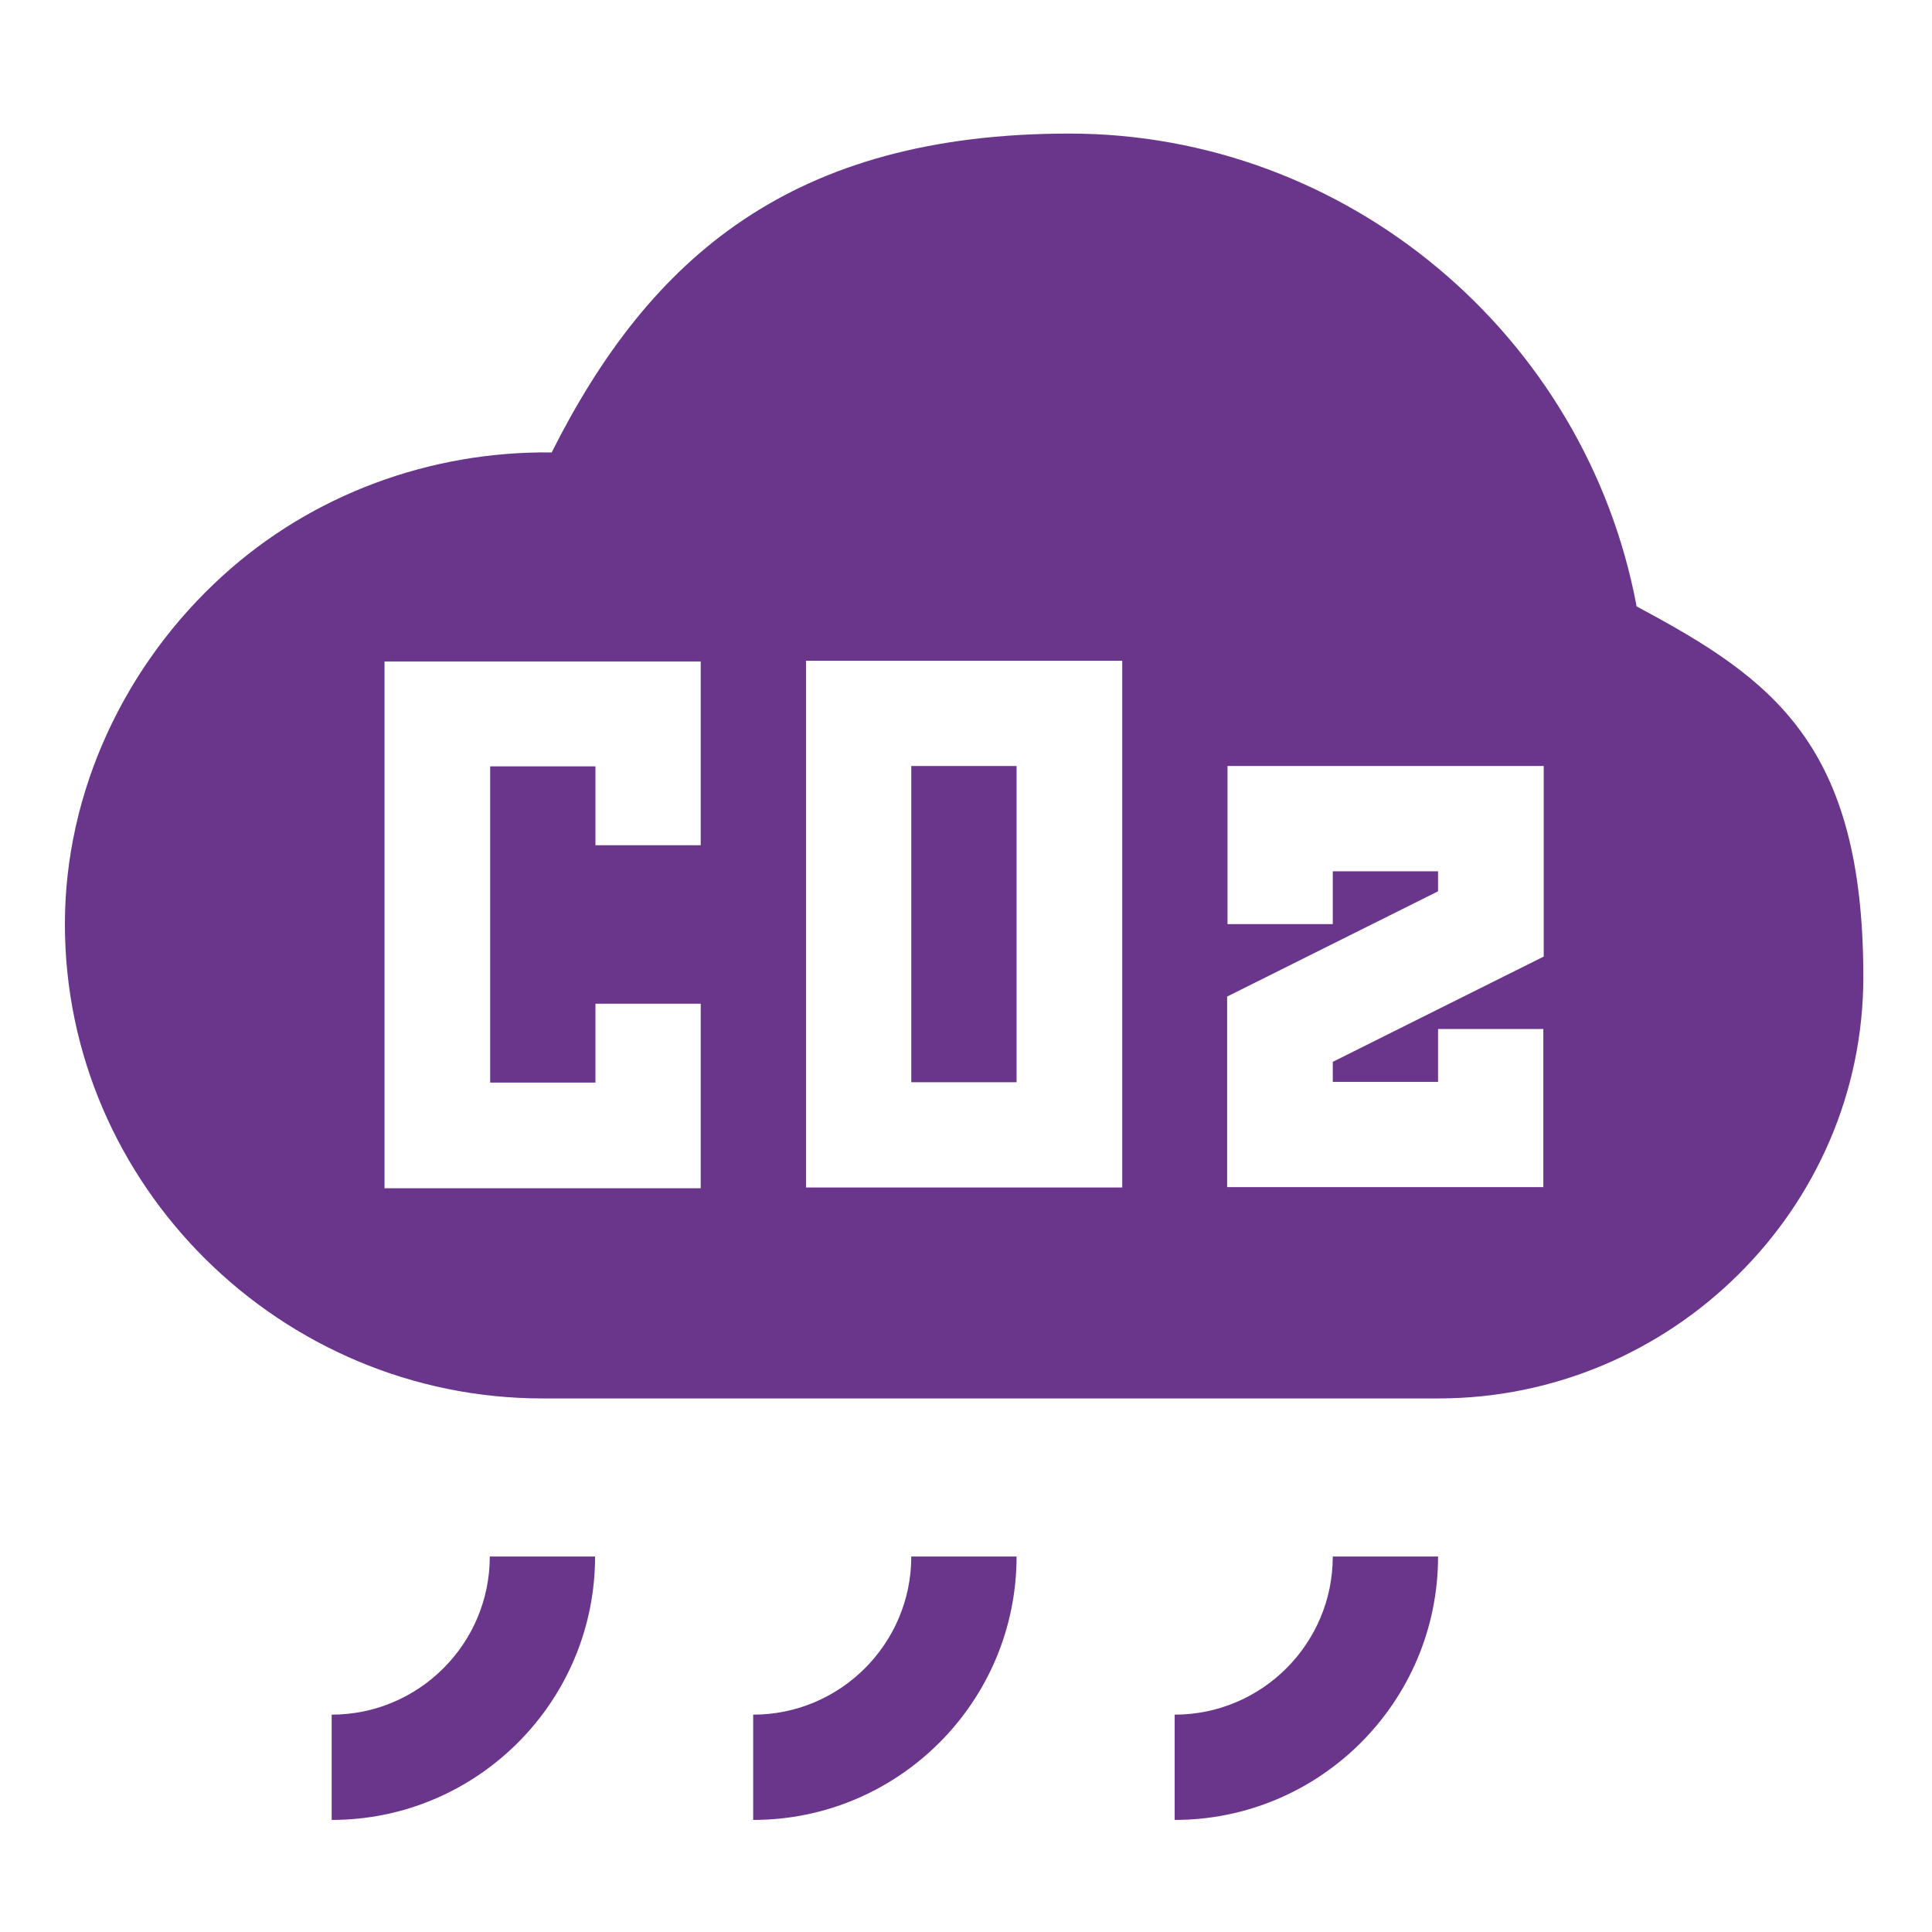 <?xml version="1.0" encoding="UTF-8"?>
<svg xmlns="http://www.w3.org/2000/svg" id="Layer_1" version="1.1" viewBox="0 0 512 512">
  <!-- Generator: Adobe Illustrator 29.1.0, SVG Export Plug-In . SVG Version: 2.1.0 Build 142)  -->
  <defs>
    <style>
      .st0 {
        fill: #69368c;
      }
    </style>
  </defs>
  <rect class="st0" x="241.5" y="203" width="27.9" height="83.8"></rect>
  <path class="st0" d="M433.7,160.6c-13.5-71.9-76.8-125.2-150.3-125.2s-111.2,32.8-137.2,84.5c-32.1-.4-63.5,11.1-87.2,32.7-26,23.6-41.8,57.3-41.8,92.3,0,69.3,57.3,125.7,126.6,125.7h237.4c61.6,0,112.6-50.1,112.6-111.7s-23.9-78.9-60.1-98.2ZM185.7,224h-27.9v-20.9h-27.9v83.8h27.9v-20.9h27.9v48.9h-83.8v-139.6h83.8v48.9ZM297.4,314.7h-83.8v-139.6h83.8v139.6ZM409.1,253.5l-55.9,27.9v5.3h27.9v-14h27.9v41.9h-83.8v-50.5l55.9-27.9v-5.3h-27.9v14h-27.9v-41.9h83.8v50.5Z"></path>
  <path class="st0" d="M129.8,412.5c0,23.1-18.8,41.9-41.9,41.9v27.9c38.5,0,69.8-31.3,69.8-69.8h-27.9Z"></path>
  <path class="st0" d="M241.5,412.5c0,23.1-18.8,41.9-41.9,41.9v27.9c38.5,0,69.8-31.3,69.8-69.8h-27.9Z"></path>
  <path class="st0" d="M353.2,412.5c0,23.1-18.8,41.9-41.9,41.9v27.9c38.5,0,69.8-31.3,69.8-69.8h-27.9Z"></path>
</svg>
